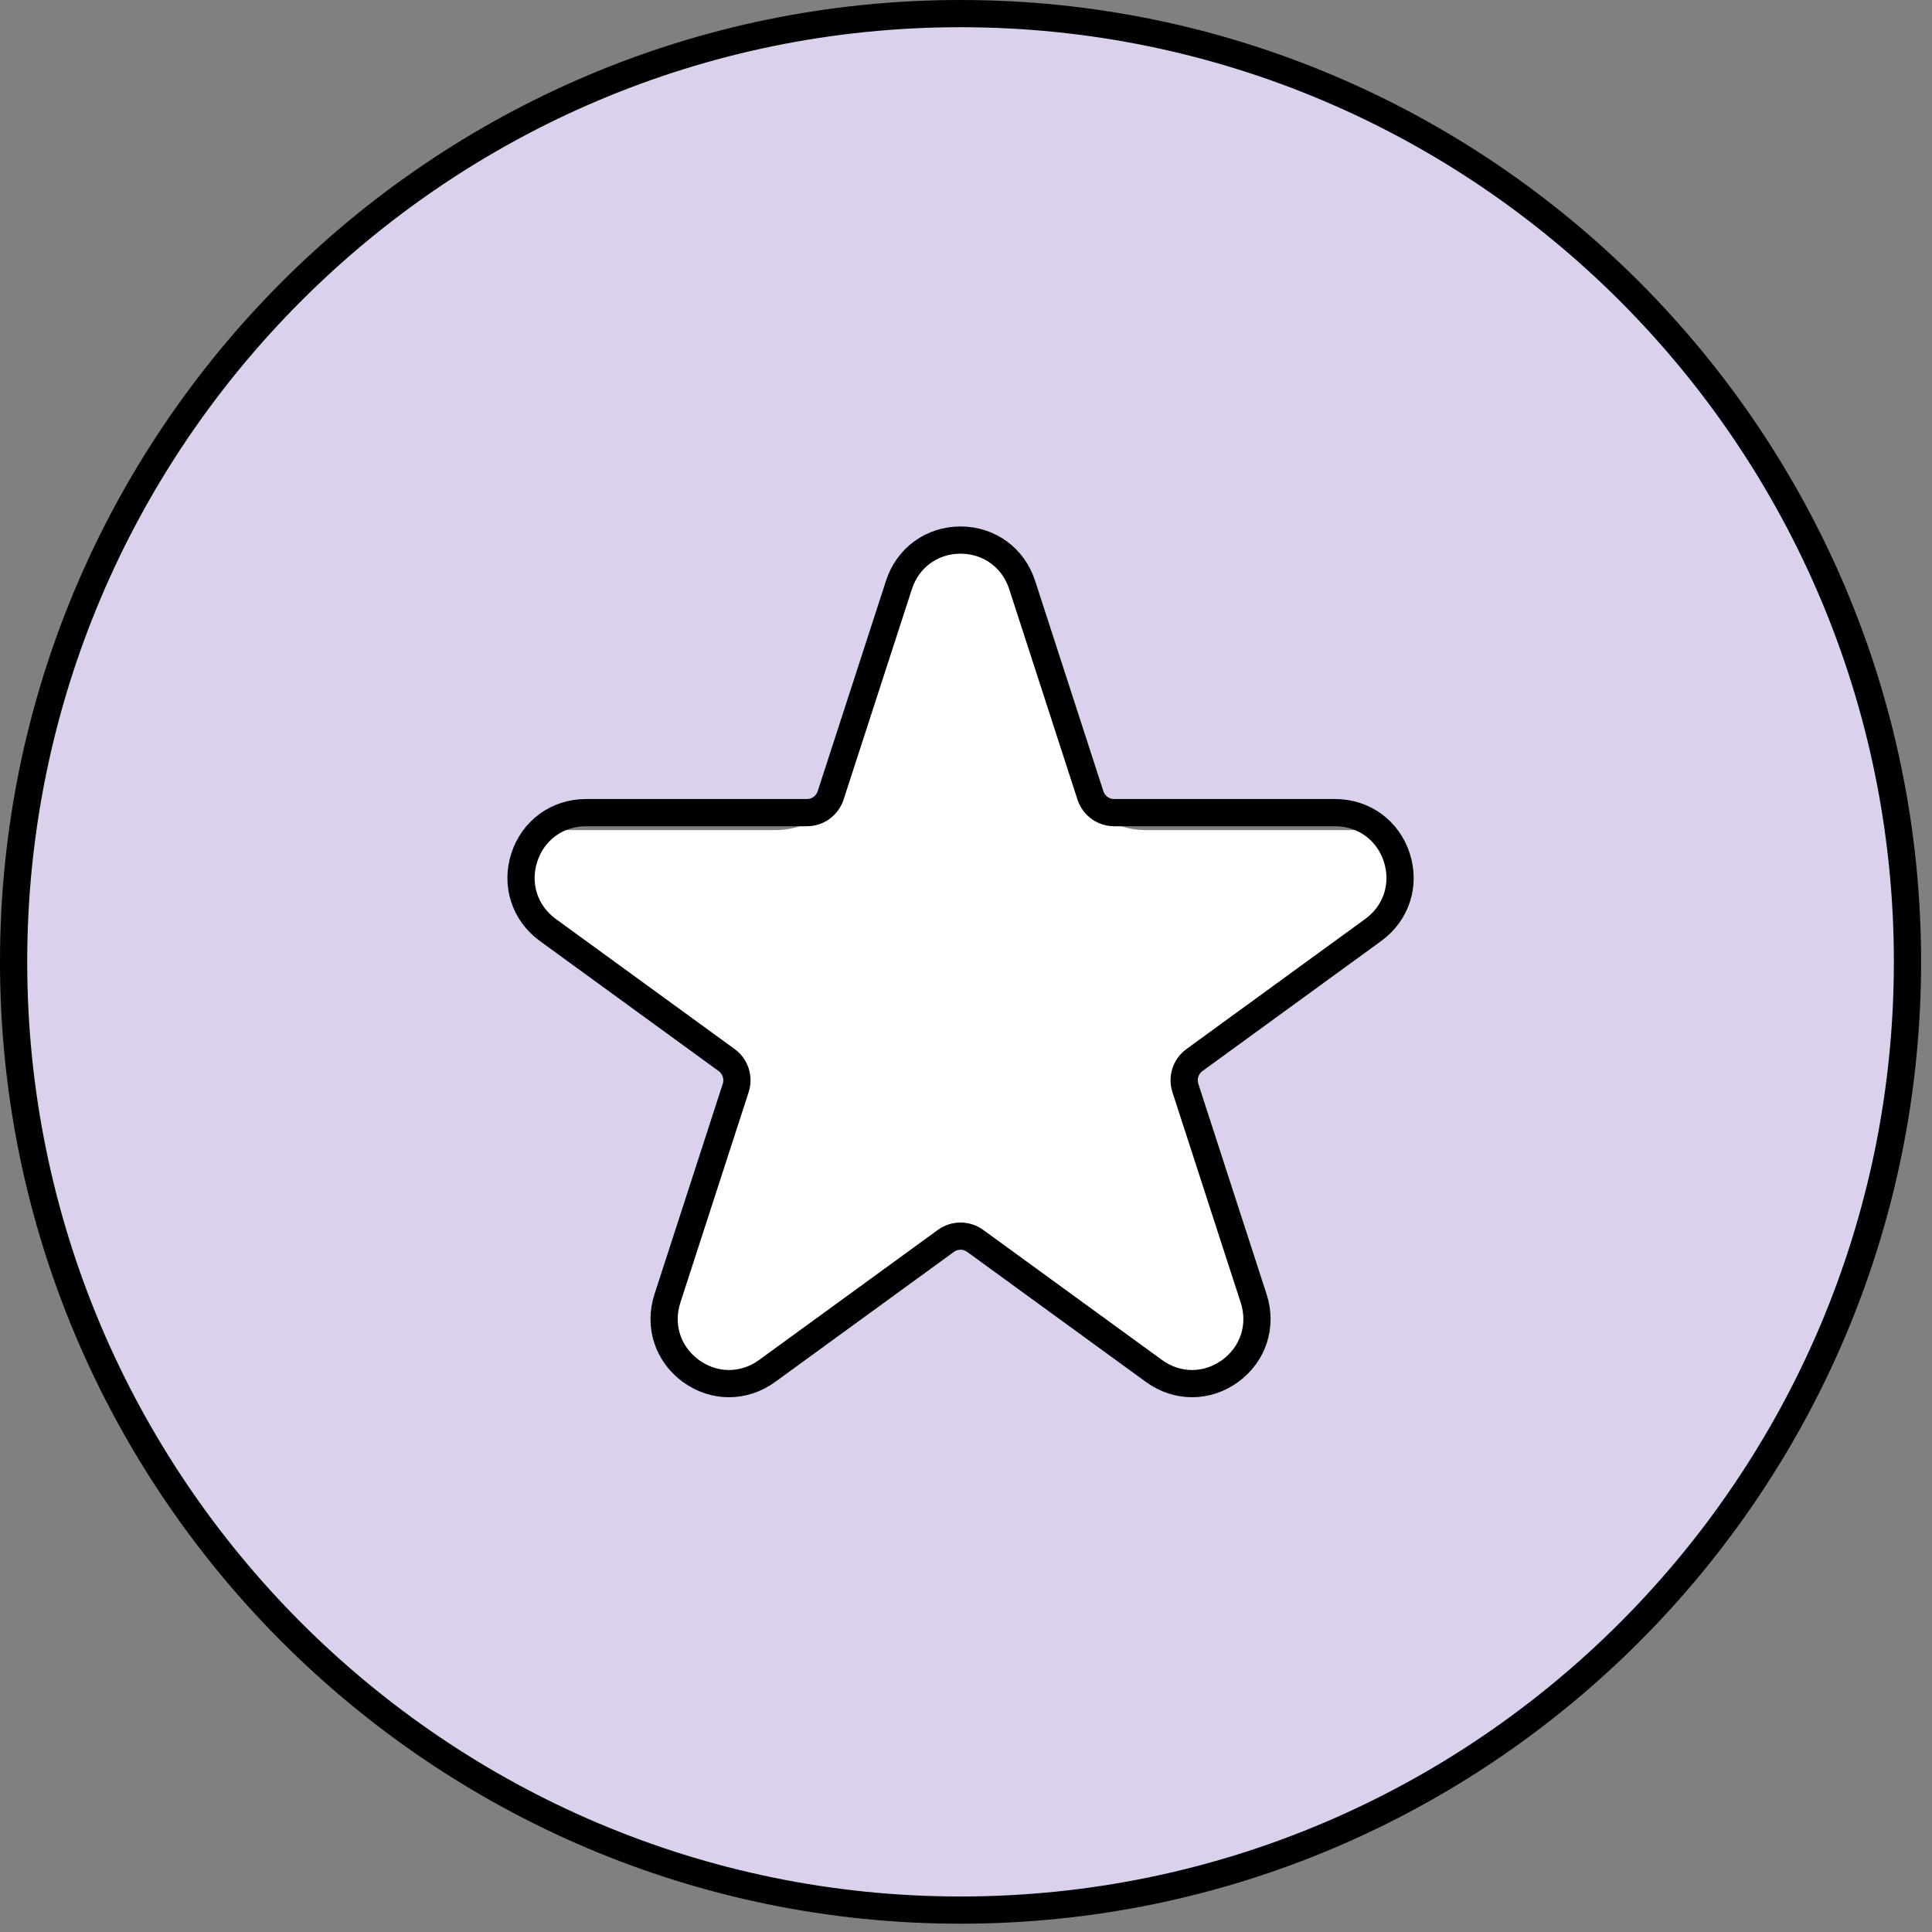 <?xml version="1.0" encoding="UTF-8"?>
<svg width="142px" height="142px" viewBox="0 0 142 142" version="1.1" xmlns="http://www.w3.org/2000/svg" xmlns:xlink="http://www.w3.org/1999/xlink">
    <rect x="0" y="0" width="142" height="142" fill="#808080" stroke="none"/>
    <title>Group 4 Copy</title>
    <g id="Home-Page" stroke="none" stroke-width="1" fill="none" fill-rule="evenodd">
        <g id="d_About" transform="translate(-1296, -324)">
            <g id="Group-4-Copy" transform="translate(1297, 325)">
                <path d="M102.759,60.011 L83.201,60.011 C80.711,60.011 78.52,58.417 77.749,56.045 L71.706,37.419 C71.244,35.995 69.976,35.886 69.598,35.886 C69.22,35.886 67.953,35.996 67.492,37.418 L61.447,56.044 C60.679,58.417 58.488,60.011 55.997,60.011 L36.439,60.011 C34.945,60.011 34.447,61.184 34.331,61.544 C34.214,61.904 33.927,63.146 35.136,64.025 L50.959,75.536 C52.973,77.001 53.81,79.58 53.041,81.953 L46.997,100.58 C46.536,102.003 47.496,102.838 47.802,103.06 C48.107,103.283 49.197,103.94 50.407,103.06 L66.229,91.548 C68.244,90.084 70.951,90.083 72.967,91.548 L88.79,103.06 C90,103.94 91.09,103.283 91.394,103.06 C91.701,102.838 92.661,102.003 92.2,100.58 L86.156,81.953 C85.387,79.582 86.223,77.003 88.237,75.536 L104.062,64.025 C105.269,63.146 104.983,61.904 104.866,61.544 C104.749,61.184 104.253,60.011 102.759,60.011" id="Fill-37" fill="#FFFFFF"></path>
                <path d="M86.793,76.911 C86.147,77.382 85.878,78.209 86.125,78.971 L91.144,94.439 C91.793,96.439 91.114,98.531 89.415,99.767 C87.715,101.004 85.519,101.004 83.819,99.767 L70.68,90.208 C70.034,89.737 69.164,89.737 68.517,90.208 L55.378,99.767 C54.529,100.385 53.554,100.695 52.58,100.695 C51.607,100.695 50.632,100.385 49.783,99.767 C48.083,98.531 47.405,96.439 48.054,94.438 L53.072,78.971 C53.32,78.209 53.051,77.382 52.404,76.911 L39.265,67.352 C37.566,66.115 36.887,64.023 37.536,62.023 C38.185,60.022 39.962,58.729 42.062,58.729 L58.303,58.729 C59.104,58.729 59.806,58.217 60.053,57.456 L65.073,41.989 C65.721,39.988 67.498,38.696 69.598,38.695 C71.699,38.695 73.476,39.988 74.126,41.989 L79.144,57.456 C79.391,58.217 80.095,58.729 80.894,58.729 L97.136,58.729 C99.235,58.729 101.013,60.022 101.662,62.023 C102.31,64.023 101.632,66.115 99.933,67.351 L86.793,76.911 Z M0,69.695 C0,108.125 31.222,139.39 69.599,139.39 C107.975,139.39 139.198,108.125 139.198,69.695 C139.198,31.266 107.975,0 69.599,0 C31.222,0 0,31.266 0,69.695 Z" id="Fill-43" stroke="#000000" stroke-width="2" fill="#DBD1ED"></path>
            </g>
        </g>
    </g>
</svg>